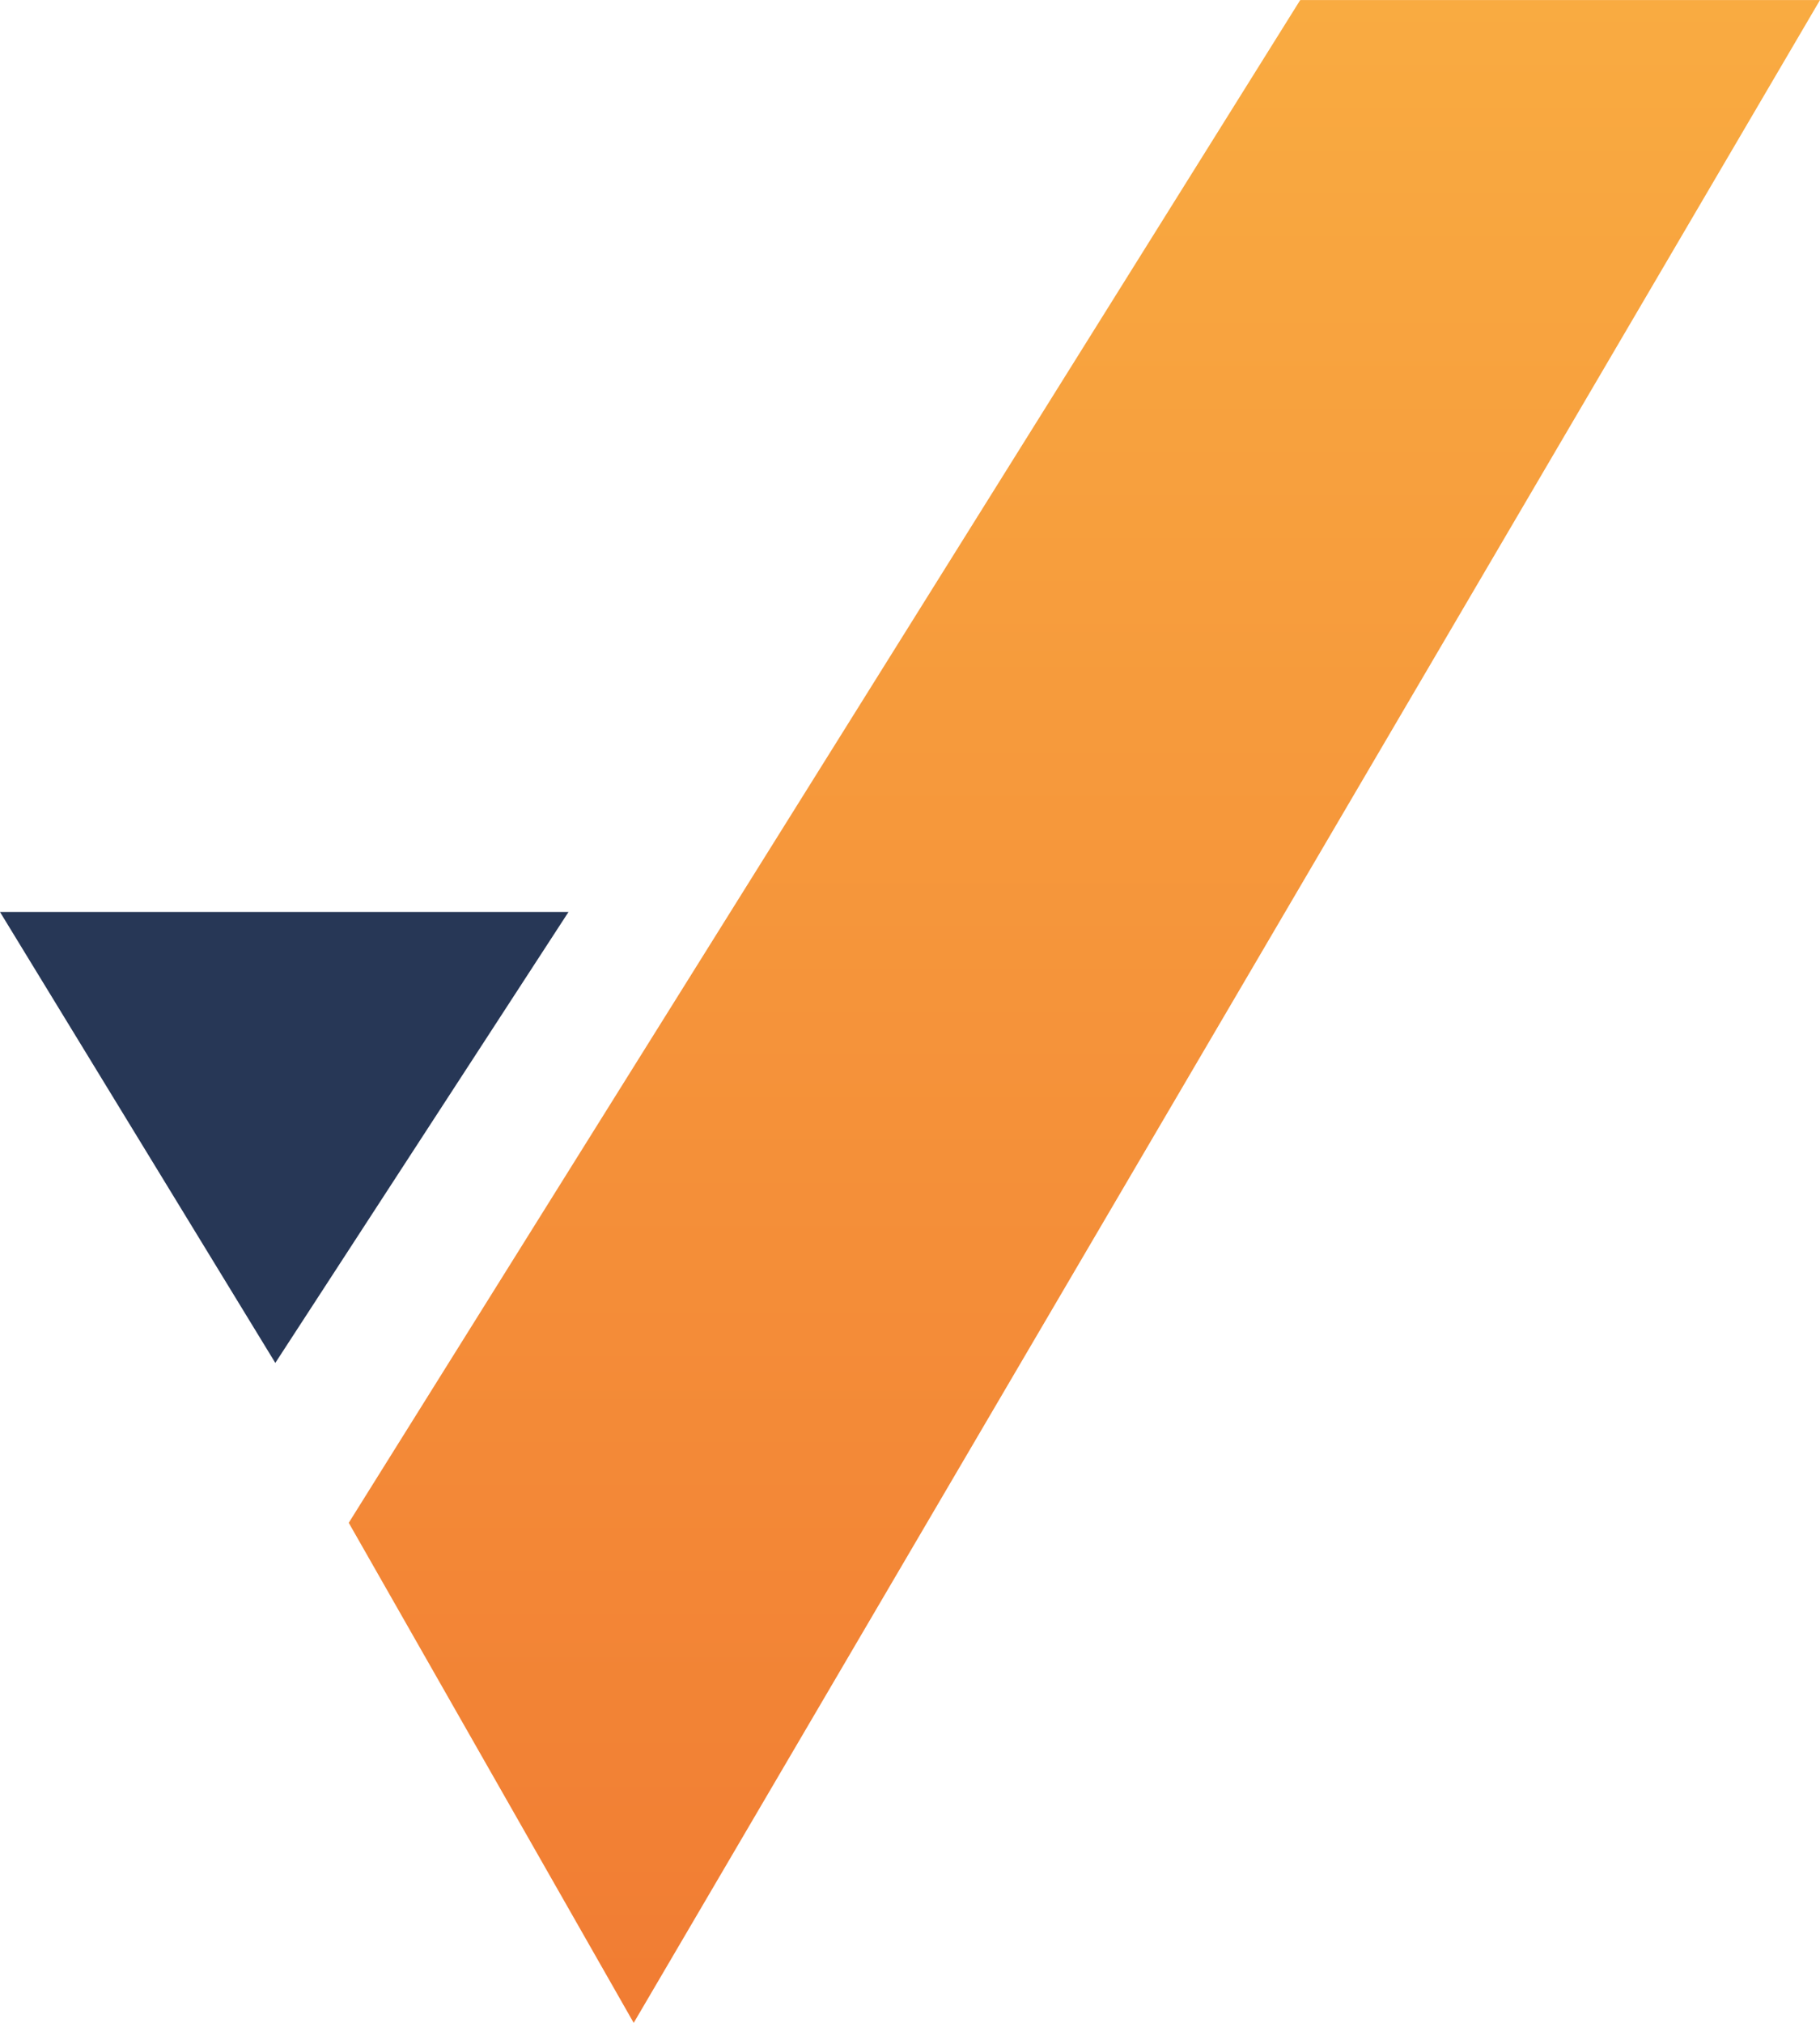 <svg width="225" height="250" viewBox="0 0 225 250" fill="none" xmlns="http://www.w3.org/2000/svg">
<g clip-path="url(#clip0_131_1299)">
<path d="M43.115 188.202L78.342 250.004L225.001 0.004H160.744L43.115 188.202Z" fill="url(#paint0_linear_131_1299)"/>
<path d="M0 112.71L34.036 168.441L70.282 112.71H0Z" fill="#273756"/>
</g>
<defs>
<linearGradient id="paint0_linear_131_1299" x1="134.058" y1="0.004" x2="134.058" y2="250.004" gradientUnits="userSpaceOnUse">
<stop stop-color="#F9AB41"/>
<stop offset="1" stop-color="#F17C33"/>
</linearGradient>
<clipPath id="clip0_131_1299">
<rect width="225" height="250" fill="white"/>
</clipPath>
</defs>
</svg>
